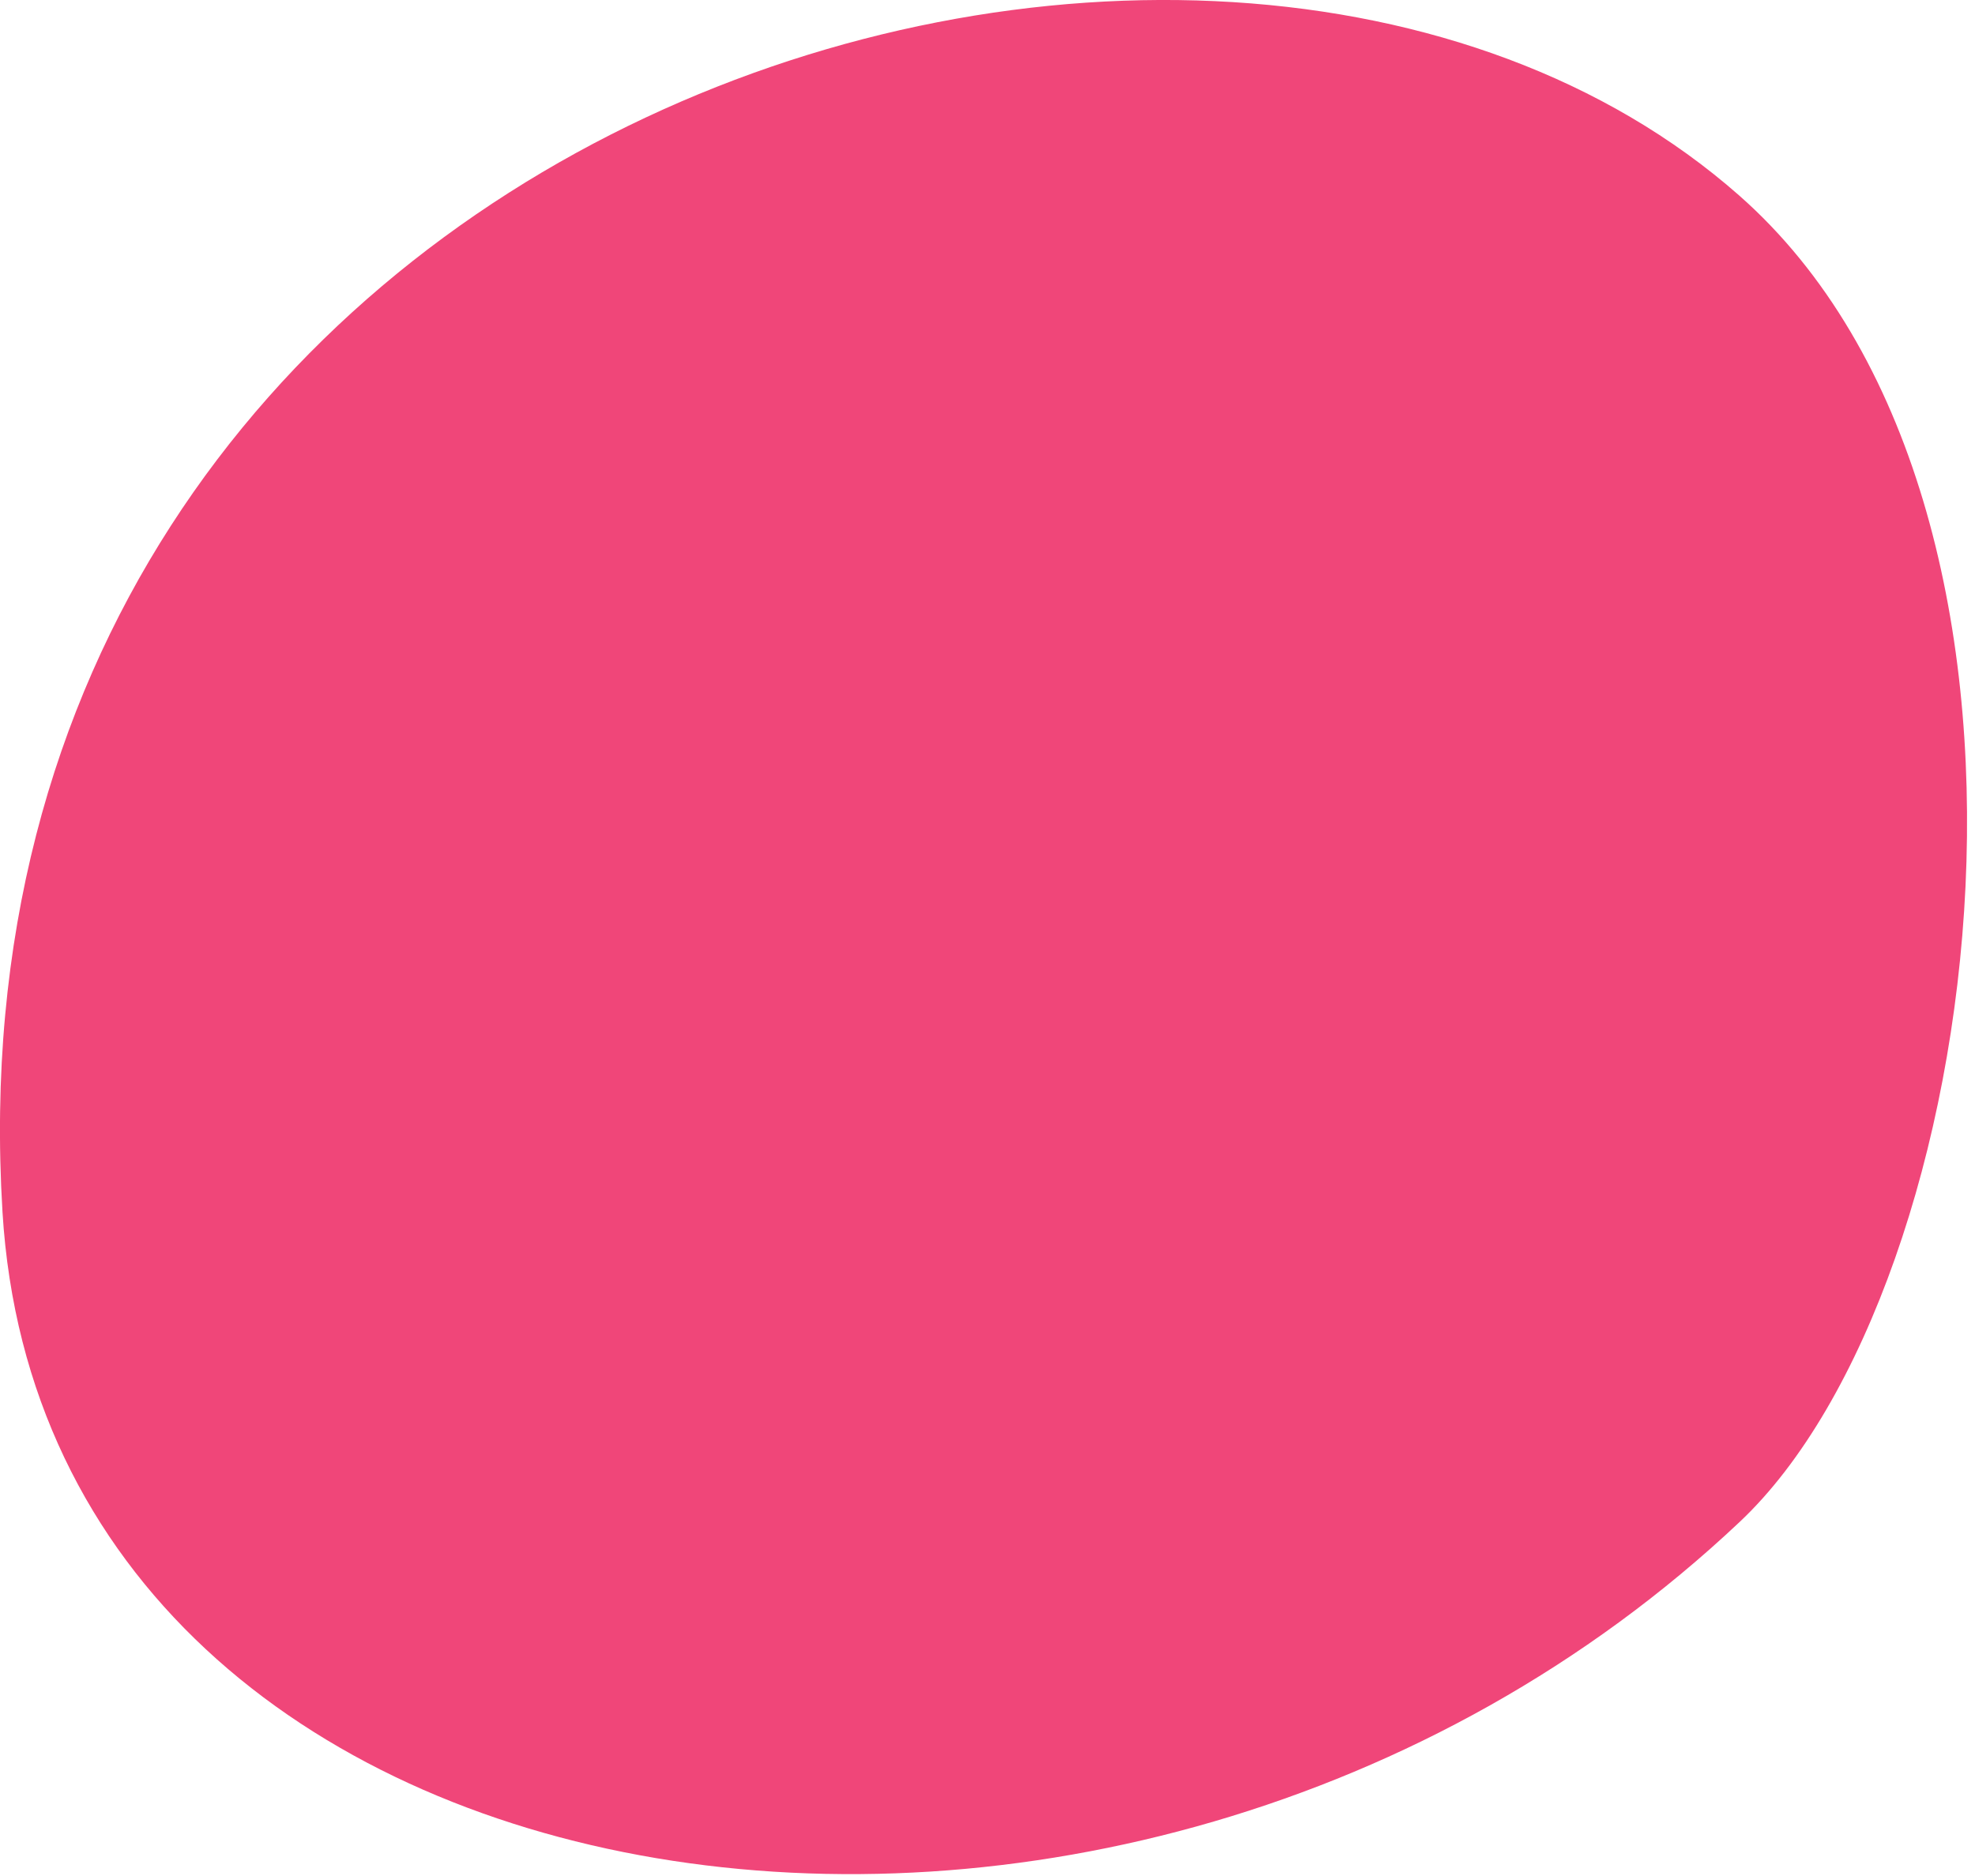 <?xml version="1.0" encoding="UTF-8"?> <svg xmlns="http://www.w3.org/2000/svg" width="20" height="19" viewBox="0 0 20 19" fill="none"> <path fill-rule="evenodd" clip-rule="evenodd" d="M0.025 12.272C0.472 19.643 11.364 21.313 17.619 15.412C20.157 13.019 21.177 5.119 17.611 1.979C12.2 -2.787 -0.646 1.213 0.025 12.27V12.272Z" fill="#F04679"></path> </svg> 